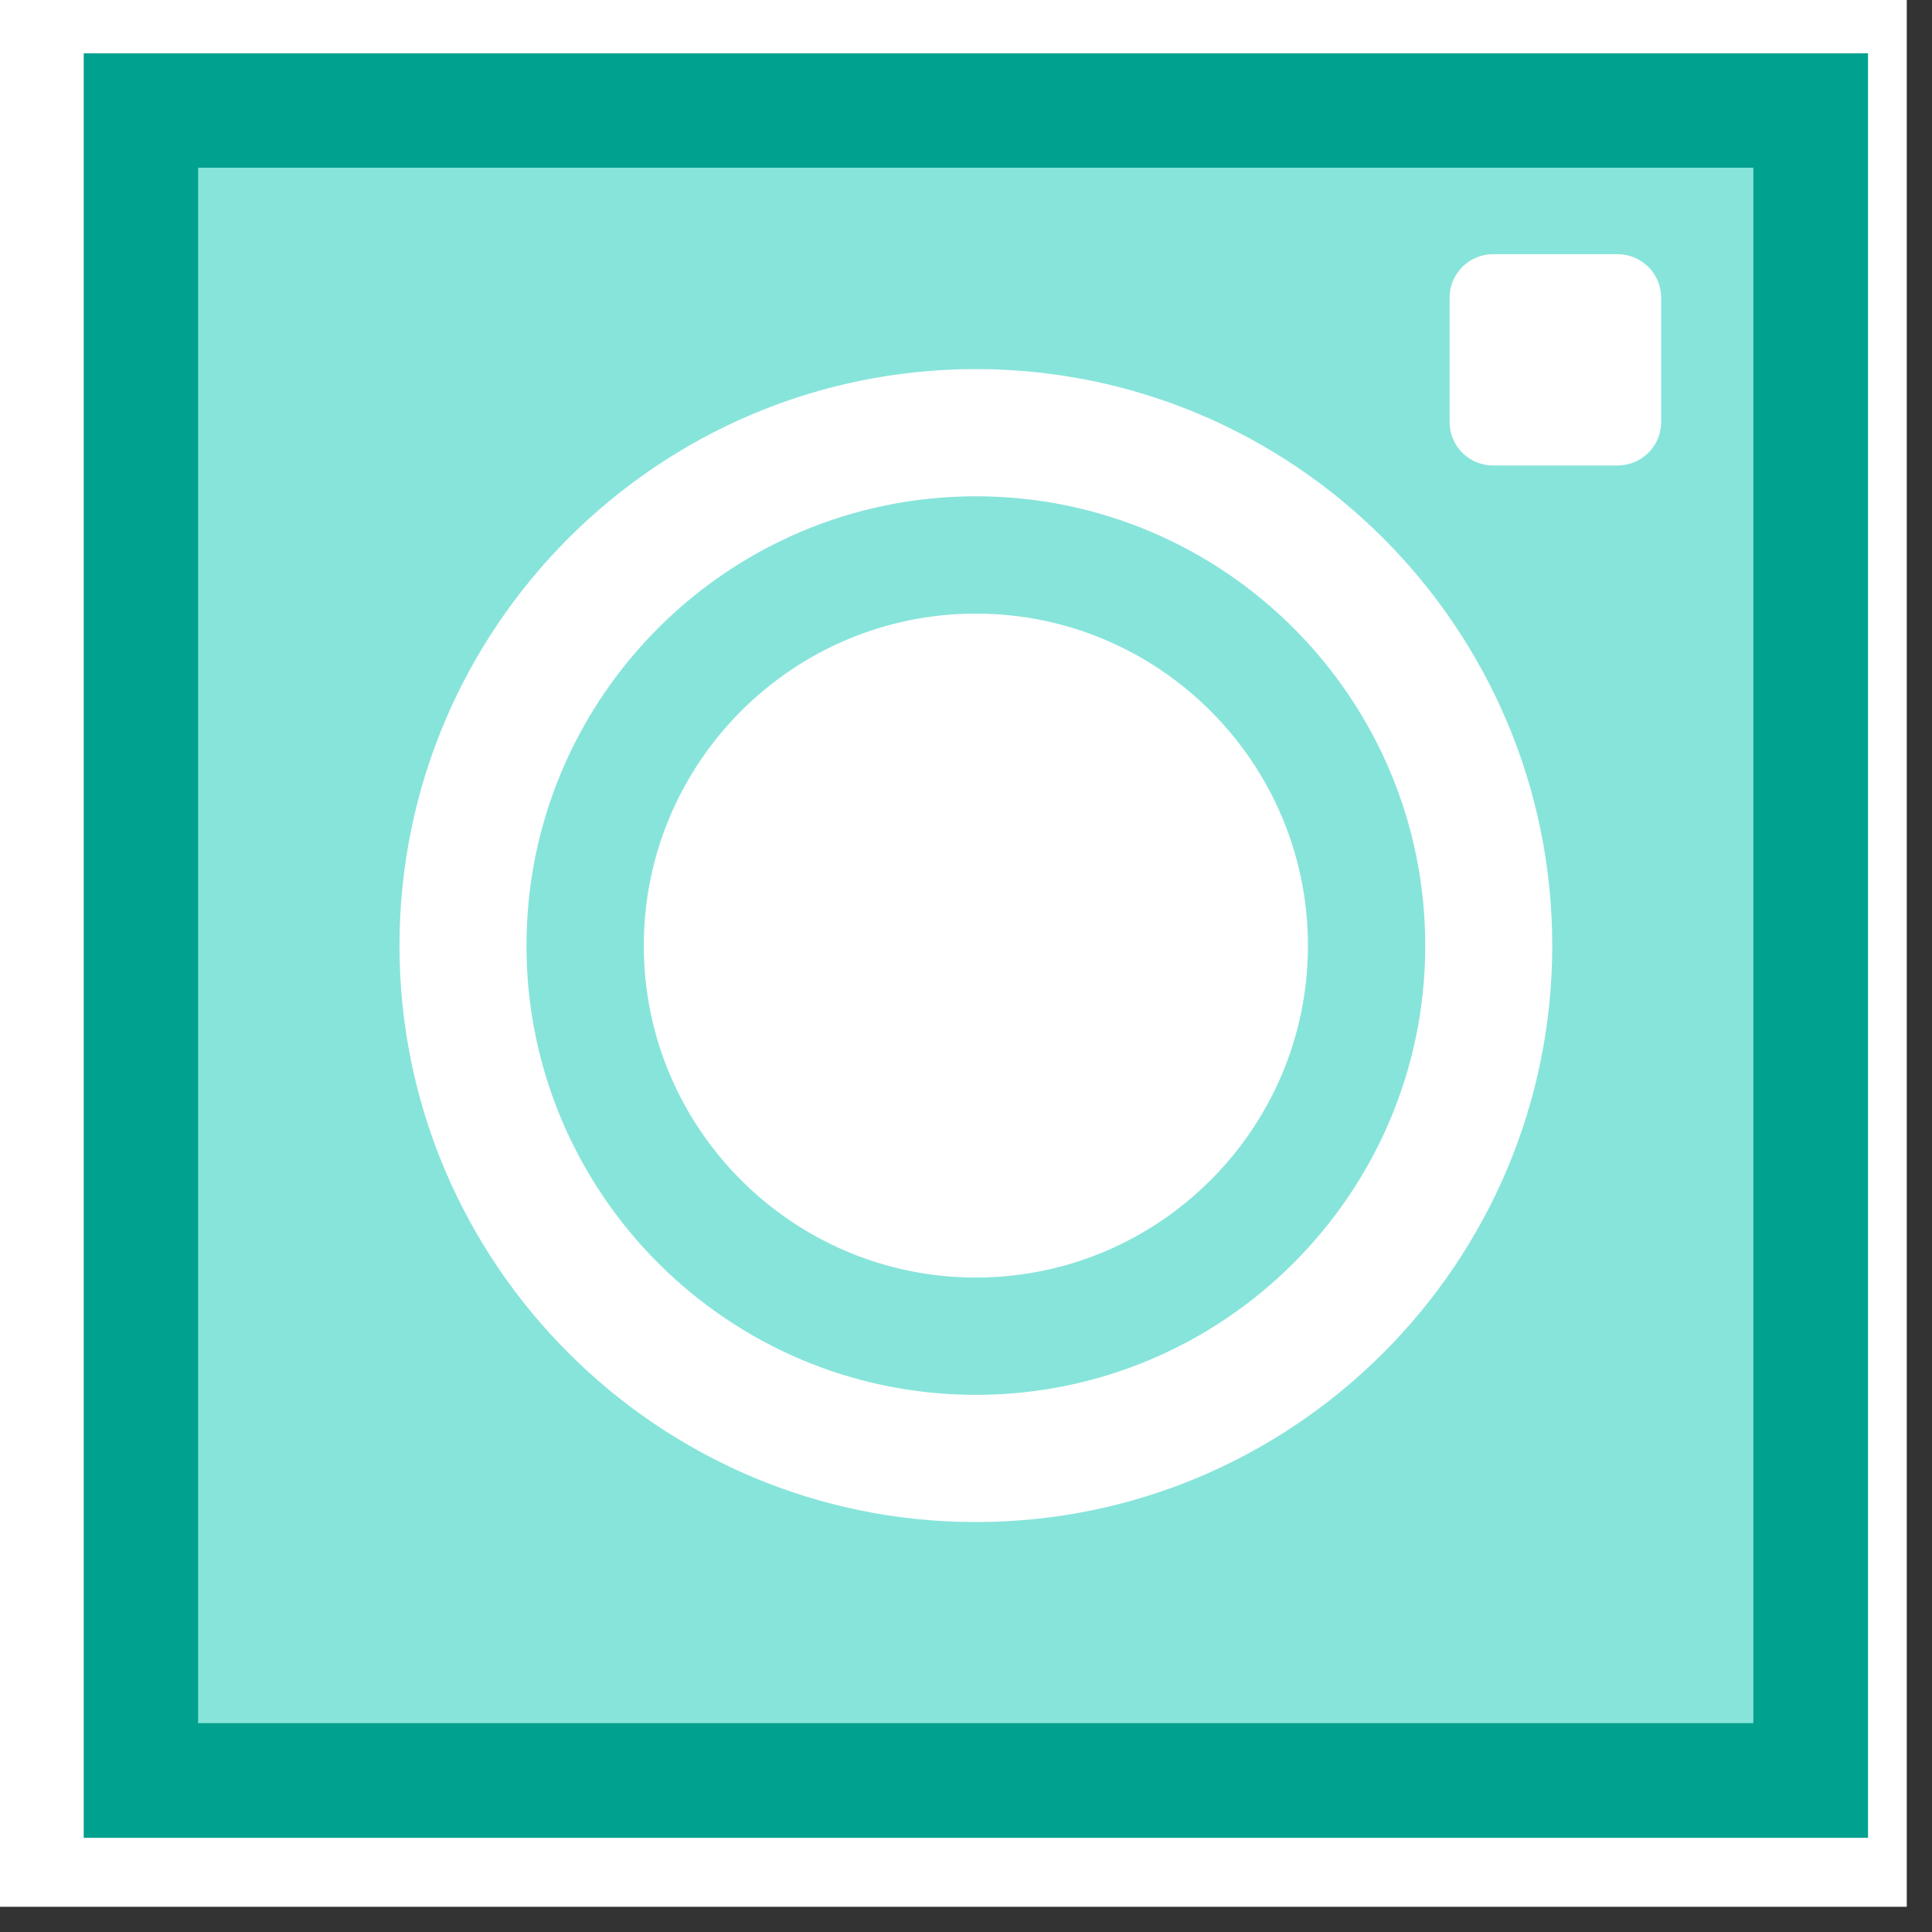 <svg xmlns="http://www.w3.org/2000/svg" xmlns:xlink="http://www.w3.org/1999/xlink" width="50" zoomAndPan="magnify" viewBox="0 0 37.5 37.5" height="50" preserveAspectRatio="xMidYMid meet" version="1.0"><rect x="0" y="0" width="37.5" height="37.5" fill="#333333" stroke="none"/><defs><clipPath id="a465be233f"><path d="M 0 0 L 37.008 0 L 37.008 37.008 L 0 37.008 Z M 0 0 " clip-rule="nonzero"/></clipPath><clipPath id="7e9dc8c8cc"><path d="M 2.512 1.926 L 35.375 1.926 L 35.375 34.785 L 2.512 34.785 Z M 2.512 1.926 " clip-rule="nonzero"/></clipPath><clipPath id="2fb7fa36ac"><path d="M 1.625 1.035 L 36.258 1.035 L 36.258 35.672 L 1.625 35.672 Z M 1.625 1.035 " clip-rule="nonzero"/></clipPath></defs><g clip-path="url(#a465be233f)"><path fill="#ffffff" d="M 0 0 L 37.008 0 L 37.008 37.008 L 0 37.008 Z M 0 0 " fill-opacity="1" fill-rule="nonzero"/><path fill="#ffffff" d="M 0 0 L 37.008 0 L 37.008 37.008 L 0 37.008 Z M 0 0 " fill-opacity="1" fill-rule="nonzero"/></g><path fill="#87e4db" d="M 18.941 24.797 C 15.387 24.797 12.496 21.906 12.496 18.355 C 12.496 14.801 15.387 11.91 18.941 11.91 C 22.496 11.91 25.387 14.801 25.387 18.355 C 25.387 21.906 22.496 24.797 18.941 24.797 Z M 18.941 9.633 C 14.133 9.633 10.219 13.543 10.219 18.355 C 10.219 23.164 14.133 27.074 18.941 27.074 C 23.75 27.074 27.664 23.164 27.664 18.355 C 27.664 13.543 23.75 9.633 18.941 9.633 " fill-opacity="1" fill-rule="nonzero"/><g clip-path="url(#7e9dc8c8cc)"><path fill="#87e4db" d="M 32.242 8.195 C 32.242 8.66 31.863 9.035 31.398 9.035 L 28.98 9.035 C 28.516 9.035 28.137 8.66 28.137 8.195 L 28.137 5.773 C 28.137 5.312 28.516 4.934 28.98 4.934 L 31.398 4.934 C 31.863 4.934 32.242 5.312 32.242 5.773 Z M 18.941 29.543 C 12.773 29.543 7.754 24.523 7.754 18.355 C 7.754 12.184 12.773 7.164 18.941 7.164 C 25.109 7.164 30.129 12.184 30.129 18.355 C 30.129 24.523 25.109 29.543 18.941 29.543 Z M 30.426 1.035 L 7.457 1.035 C 4.238 1.035 1.625 3.652 1.625 6.867 L 1.625 29.84 C 1.625 33.055 4.238 35.672 7.457 35.672 L 30.426 35.672 C 33.645 35.672 36.258 33.055 36.258 29.84 L 36.258 6.867 C 36.258 3.652 33.645 1.035 30.426 1.035 " fill-opacity="1" fill-rule="nonzero"/></g><g clip-path="url(#2fb7fa36ac)"><path stroke-linecap="butt" transform="matrix(0.74, 0, 0, 0.74, 1.624, 1.036)" fill="none" stroke-linejoin="miter" d="M 0.002 -0.001 L 0.002 46.797 L 46.795 46.797 L 46.795 -0.001 L 0.002 -0.001 " stroke="#00a18e" stroke-width="6" stroke-opacity="1" stroke-miterlimit="4"/></g></svg>
